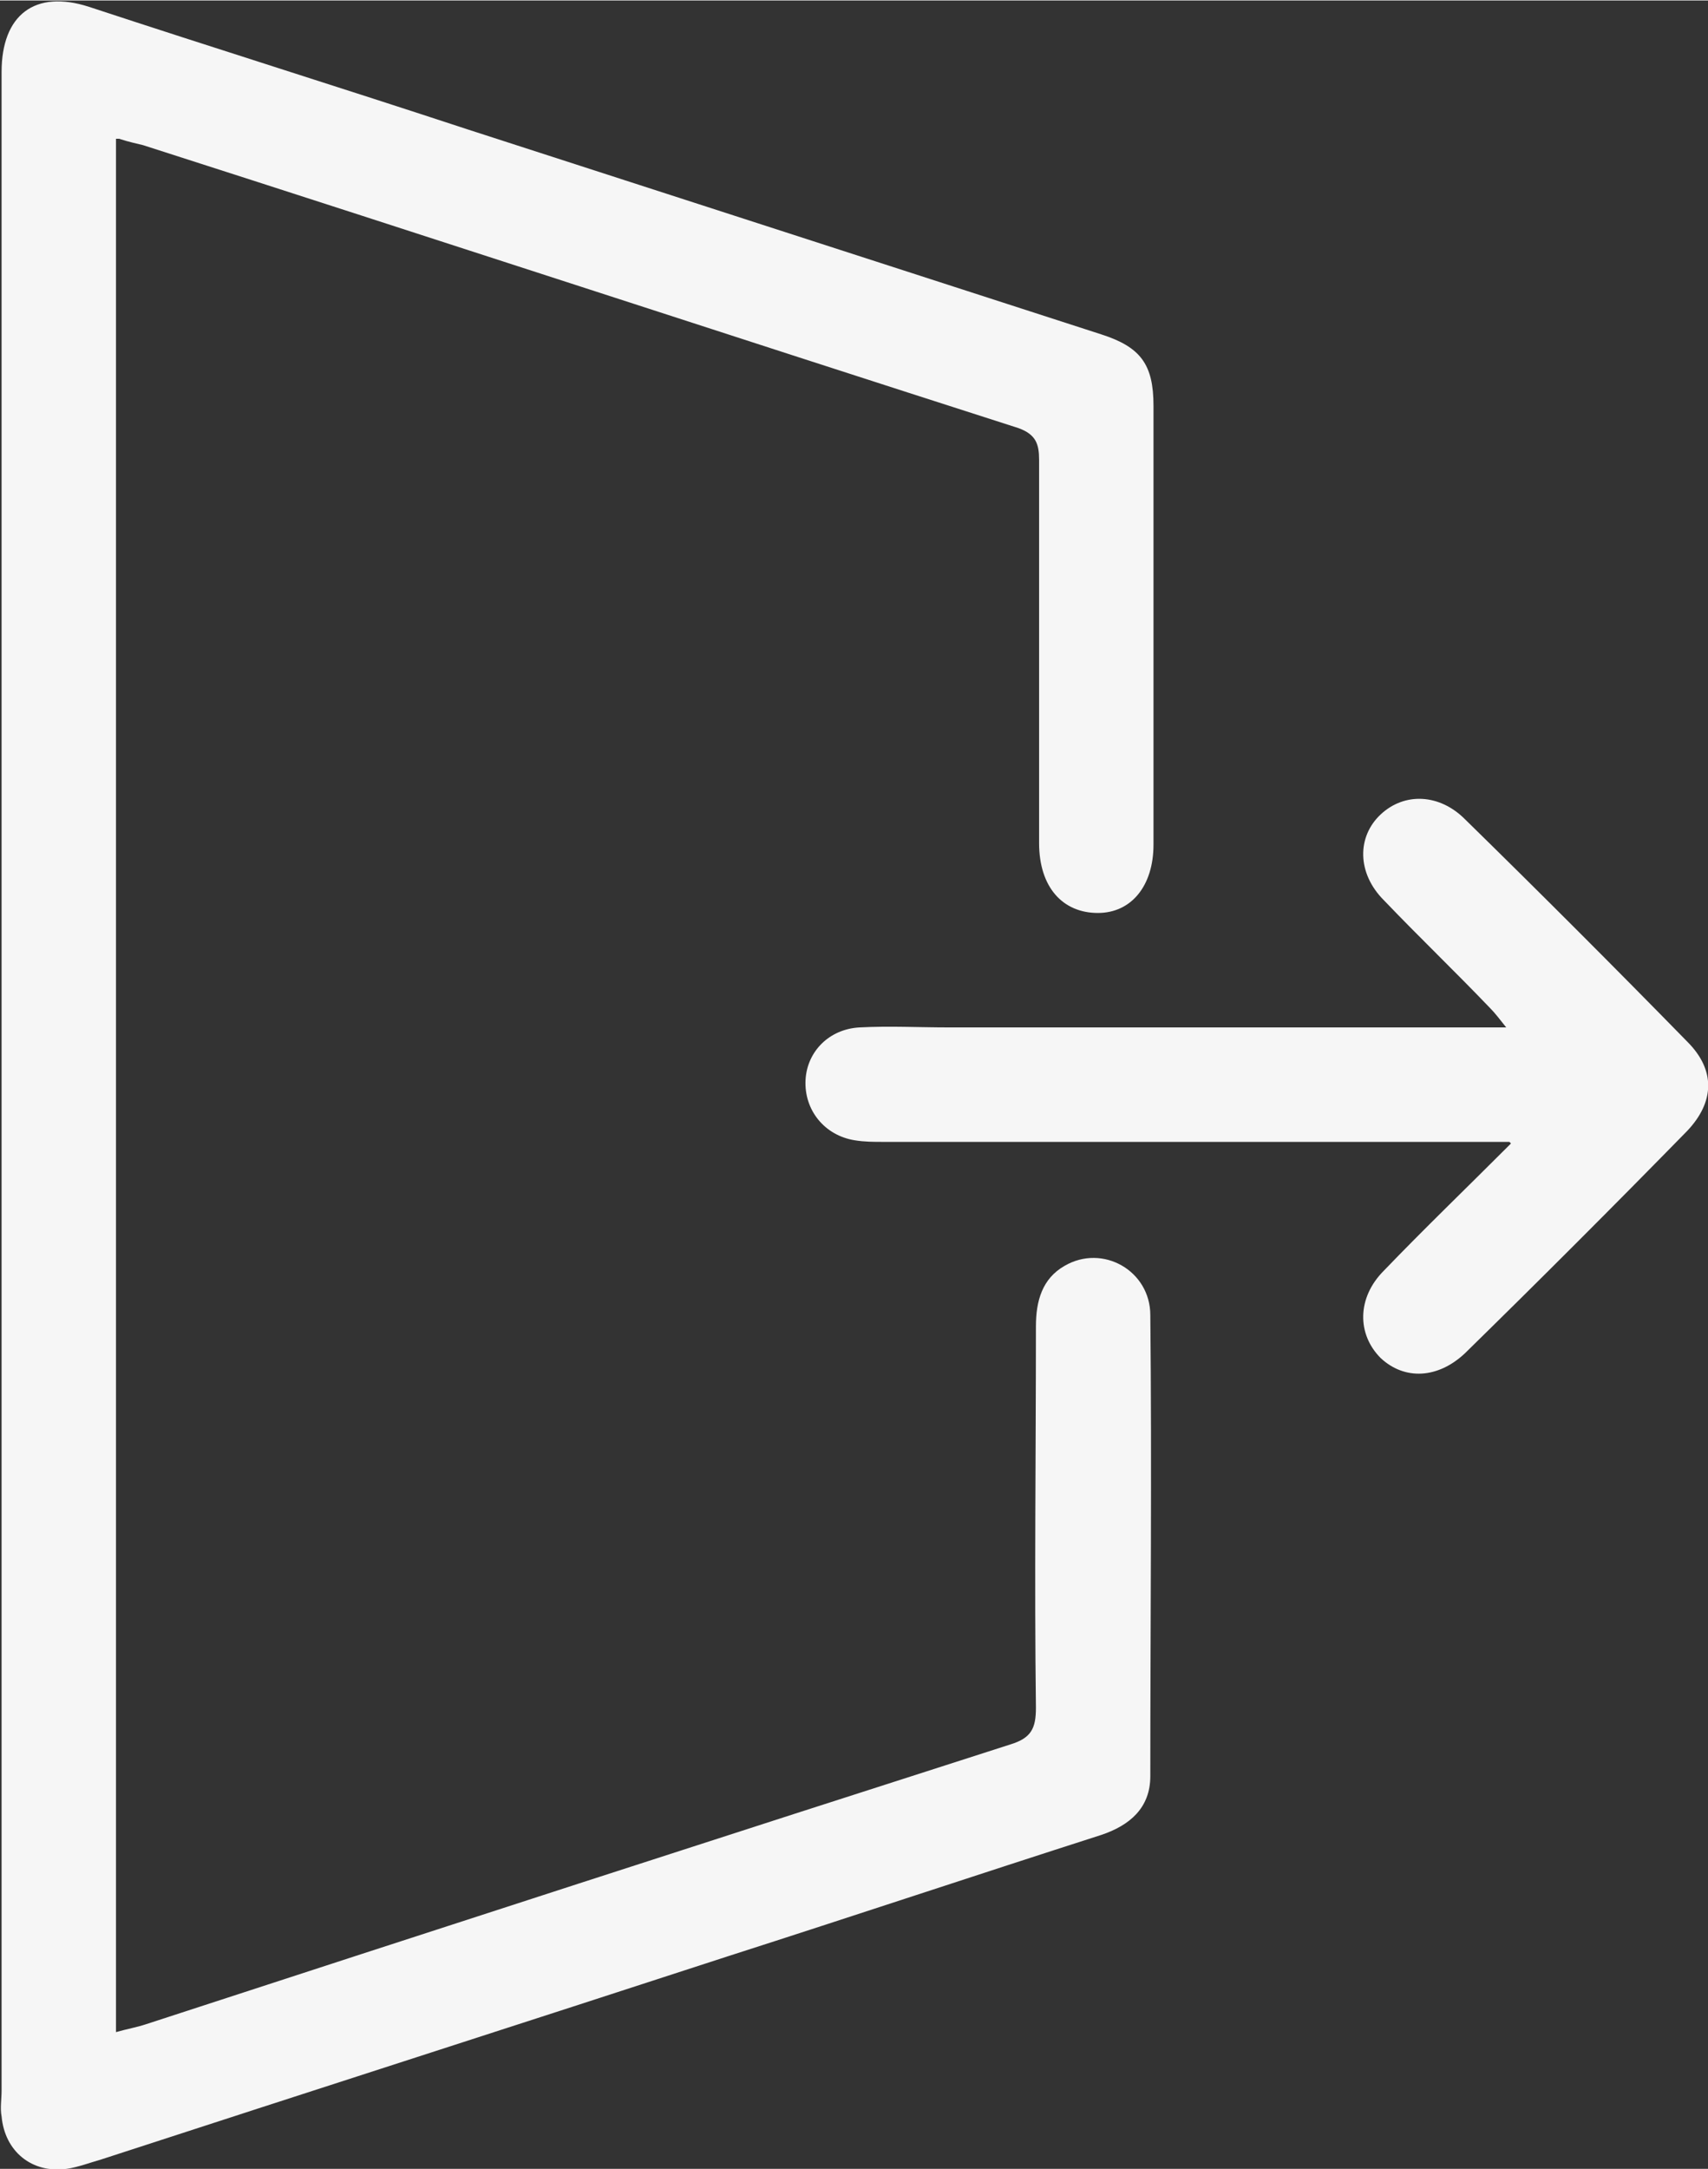<?xml version="1.0" encoding="UTF-8"?>
<!DOCTYPE svg PUBLIC "-//W3C//DTD SVG 1.1//EN" "http://www.w3.org/Graphics/SVG/1.1/DTD/svg11.dtd">
<!-- Creator: CorelDRAW (Evaluation Version) -->
<svg xmlns="http://www.w3.org/2000/svg" xml:space="preserve" width="6.979mm" height="8.859mm" version="1.1" style="shape-rendering:geometricPrecision; text-rendering:geometricPrecision; image-rendering:optimizeQuality; fill-rule:evenodd; clip-rule:evenodd"
viewBox="0 0 10.75 13.64"
 xmlns:xlink="http://www.w3.org/1999/xlink"
 xmlns:xodm="http://www.corel.com/coreldraw/odm/2003">
 <rect x="0" y="0" width="10.75" height="13.64" fill="#333333" stroke="none"/>
 <defs>
  <style type="text/css">
   <![CDATA[
    .fil0 {fill:#F6F6F6;fill-rule:nonzero}
   ]]>
  </style>
 </defs>
 <g id="Capa_x0020_1">
  <path class="fil0" d="M0.73 0.87l0 11.91c0.07,-0.02 0.13,-0.03 0.19,-0.05 1.81,-0.59 3.63,-1.18 5.44,-1.76 0.13,-0.04 0.16,-0.1 0.16,-0.23 -0.01,-0.8 -0,-1.6 -0,-2.4 -0,-0.16 0.04,-0.3 0.18,-0.38 0.24,-0.14 0.54,0.03 0.54,0.31 0.01,0.97 0,1.93 0,2.9 -0,0.2 -0.13,0.31 -0.31,0.37 -0.78,0.25 -1.56,0.51 -2.34,0.76 -1.32,0.43 -2.63,0.85 -3.95,1.28 -0.07,0.02 -0.15,0.05 -0.22,0.06 -0.22,0.03 -0.39,-0.11 -0.41,-0.33 -0.01,-0.05 -0,-0.11 -0,-0.16 0,-4.22 0,-8.43 0,-12.65 0,-0.02 0,-0.04 0,-0.05 0,-0.36 0.21,-0.52 0.55,-0.41 0.79,0.26 1.59,0.51 2.38,0.77 1.33,0.43 2.66,0.86 3.99,1.29 0.25,0.08 0.33,0.19 0.33,0.45 0,0.92 0,1.84 0,2.76 -0,0.26 -0.14,0.43 -0.35,0.43 -0.22,0 -0.37,-0.16 -0.37,-0.44 -0,-0.8 -0,-1.61 0,-2.41 0,-0.1 -0.02,-0.16 -0.13,-0.2 -1.84,-0.59 -3.67,-1.19 -5.51,-1.78 -0.04,-0.01 -0.09,-0.02 -0.15,-0.04z"/>
  <path class="fil0" d="M9.5 7.18l-0.25 0c-1.23,0 -2.46,0 -3.69,0 -0.06,0 -0.12,0 -0.18,-0.01 -0.19,-0.03 -0.32,-0.19 -0.31,-0.38 0.01,-0.18 0.15,-0.32 0.34,-0.33 0.19,-0.01 0.37,-0 0.56,-0 1.09,-0 2.19,-0 3.28,-0l0.23 0c-0.04,-0.05 -0.07,-0.09 -0.1,-0.12 -0.22,-0.23 -0.45,-0.45 -0.67,-0.68 -0.17,-0.17 -0.17,-0.4 -0.02,-0.54 0.15,-0.14 0.37,-0.13 0.53,0.03 0.47,0.46 0.94,0.93 1.4,1.4 0.18,0.18 0.17,0.38 -0,0.56 -0.46,0.47 -0.93,0.94 -1.4,1.4 -0.17,0.16 -0.38,0.17 -0.53,0.03 -0.15,-0.15 -0.15,-0.38 0.02,-0.55 0.25,-0.26 0.51,-0.51 0.8,-0.8z"/>
 </g>
</svg>
